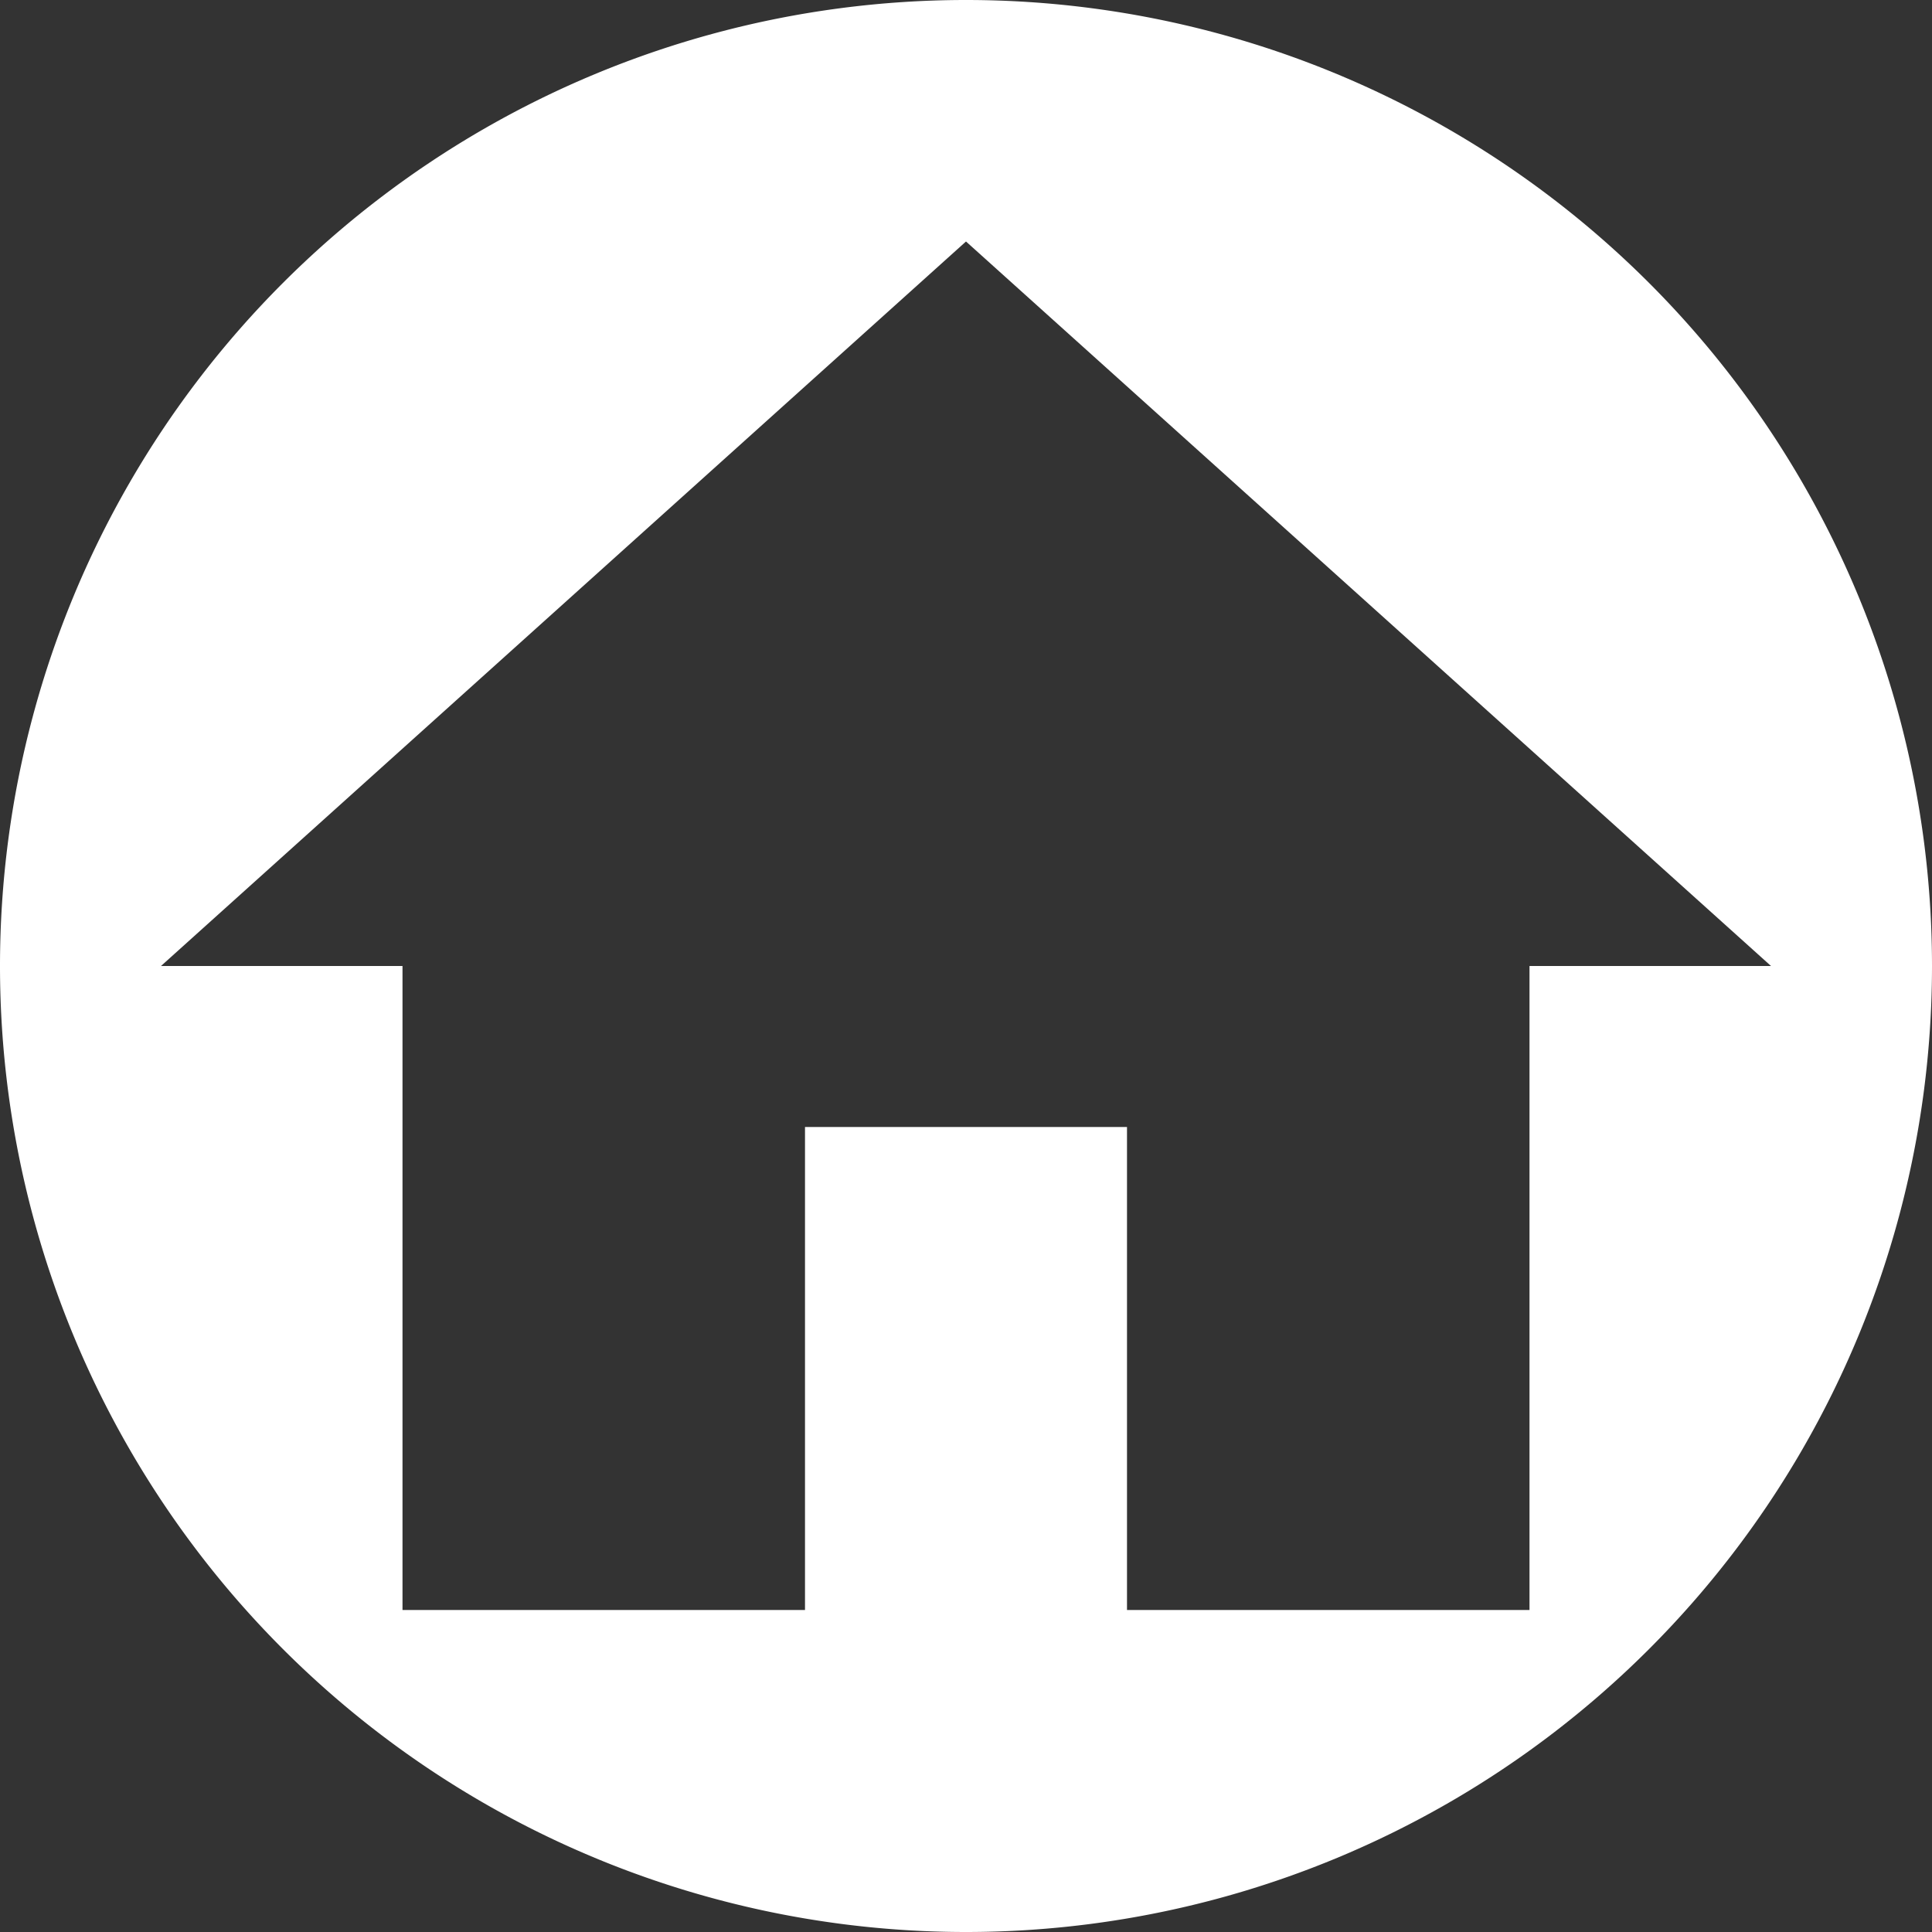 <?xml version="1.0" encoding="UTF-8" standalone="no"?>
<svg
   xmlns:dc="http://purl.org/dc/elements/1.1/"
   xmlns:cc="http://creativecommons.org/ns#"
   xmlns:rdf="http://www.w3.org/1999/02/22-rdf-syntax-ns#"
   xmlns:svg="http://www.w3.org/2000/svg"
   xmlns="http://www.w3.org/2000/svg"
   id="svg1007"
   version="1.1"
   width="24"
   viewBox="0 0 24 24"
   height="24">
  <rect x="0" y="0" width="24" height="24" fill="#333333" stroke="none"/>
  <defs
     id="defs1011" />
  <path
     id="path1560"
     d="M 12 0 A 12 12 0 0 0 0 12 A 12 12 0 0 0 12 24 A 12 12 0 0 0 24 12 A 12 12 0 0 0 12 0 z M 12 3 L 22 12 L 19 12 L 19 20 L 14 20 L 14 14 L 10 14 L 10 20 L 5 20 L 5 12 L 2 12 L 12 3 z "
     style="opacity:1;fill:#ffffff;fill-opacity:1;stroke:none;stroke-width:8.002;stroke-linecap:round;stroke-linejoin:round;stroke-miterlimit:4;stroke-dasharray:none;stroke-opacity:0" />
  <path
     id="path1005"
     fill="none"
     d="M0 0h24v24H0z" />
</svg>
